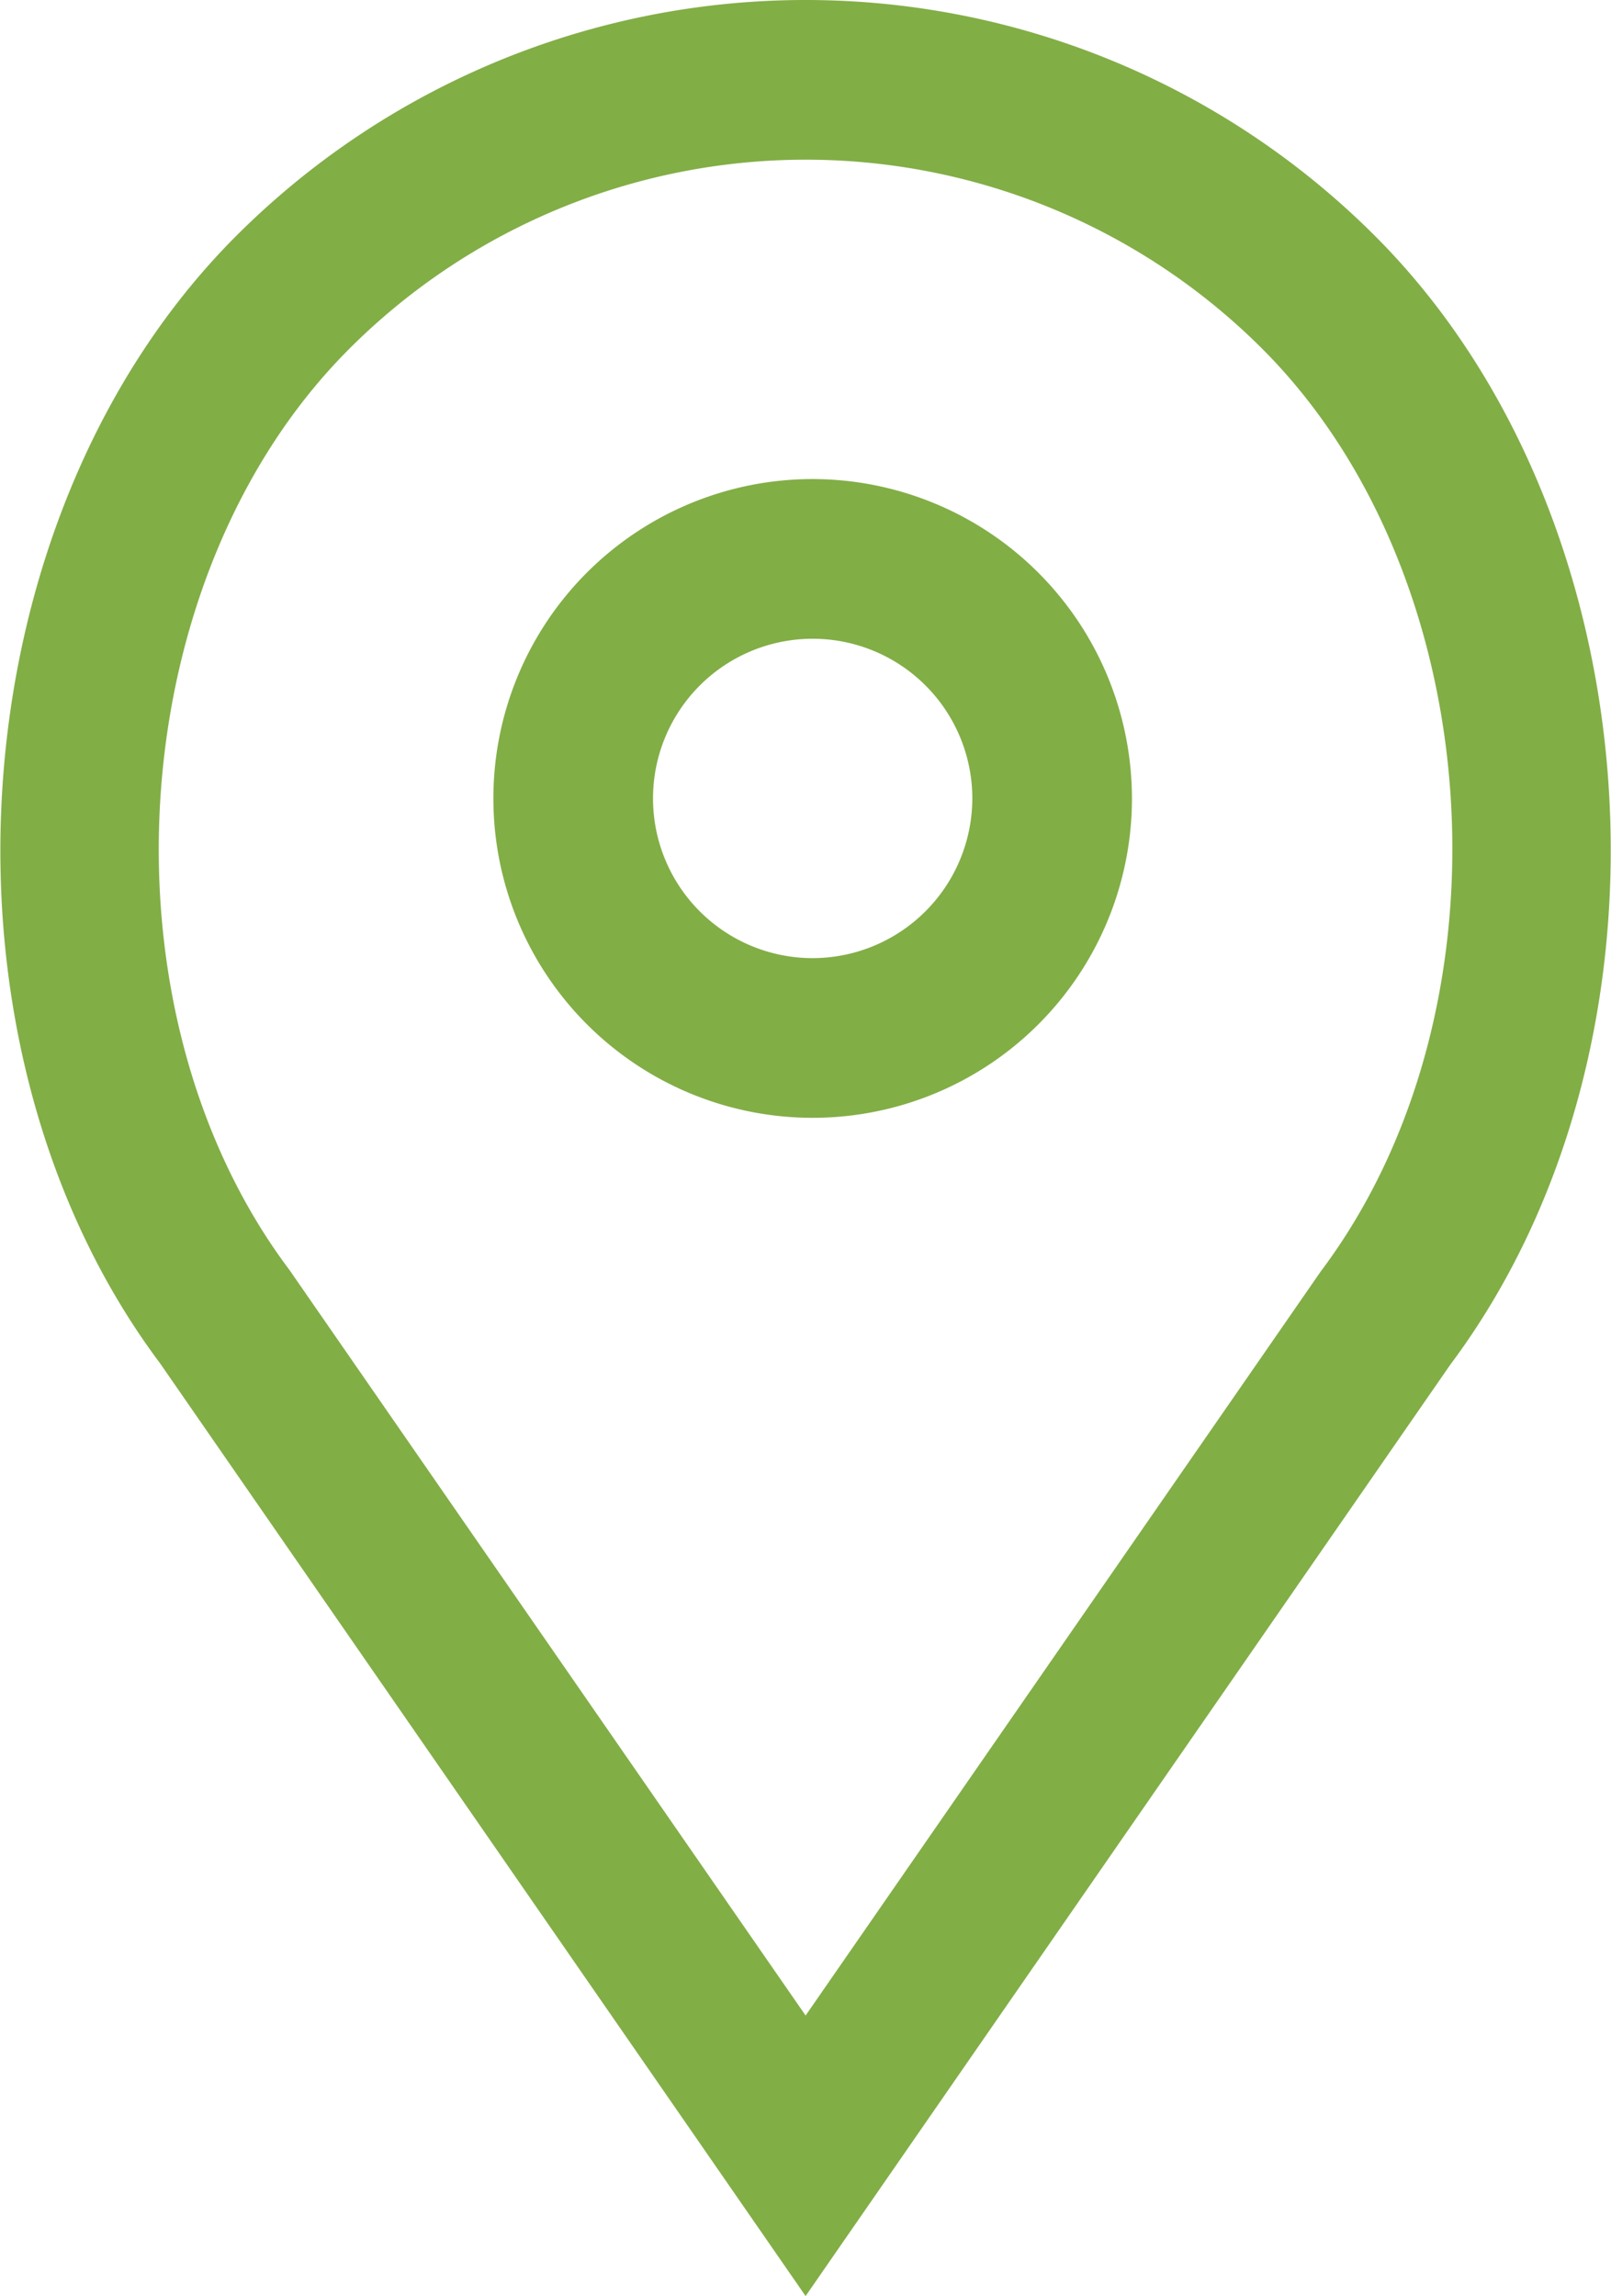 <svg xmlns="http://www.w3.org/2000/svg" width="40.365" height="57.514" viewBox="0 0 40.365 57.514"><defs><style>.a{fill:#82ae46;stroke:#82ae46;stroke-width:2px;}</style></defs><g transform="translate(-7.195 1)"><path class="a" d="M27.557,12a7,7,0,1,0,7,7A7.009,7.009,0,0,0,27.557,12Zm0,12a5,5,0,1,1,5-5A5.006,5.006,0,0,1,27.557,24Z"/><path class="a" d="M40.94,5.617a19.176,19.176,0,0,0-27.12,0c-6.7,6.7-7.536,19.312-1.8,26.952L27.38,54.757,42.721,32.6C48.476,24.929,47.643,12.319,40.94,5.617ZM41.1,31.431,27.38,51.243,13.639,31.4c-5.2-6.932-4.454-18.32,1.6-24.369a17.176,17.176,0,0,1,24.291,0C45.576,13.08,46.321,24.468,41.1,31.431Z"/></g></svg>